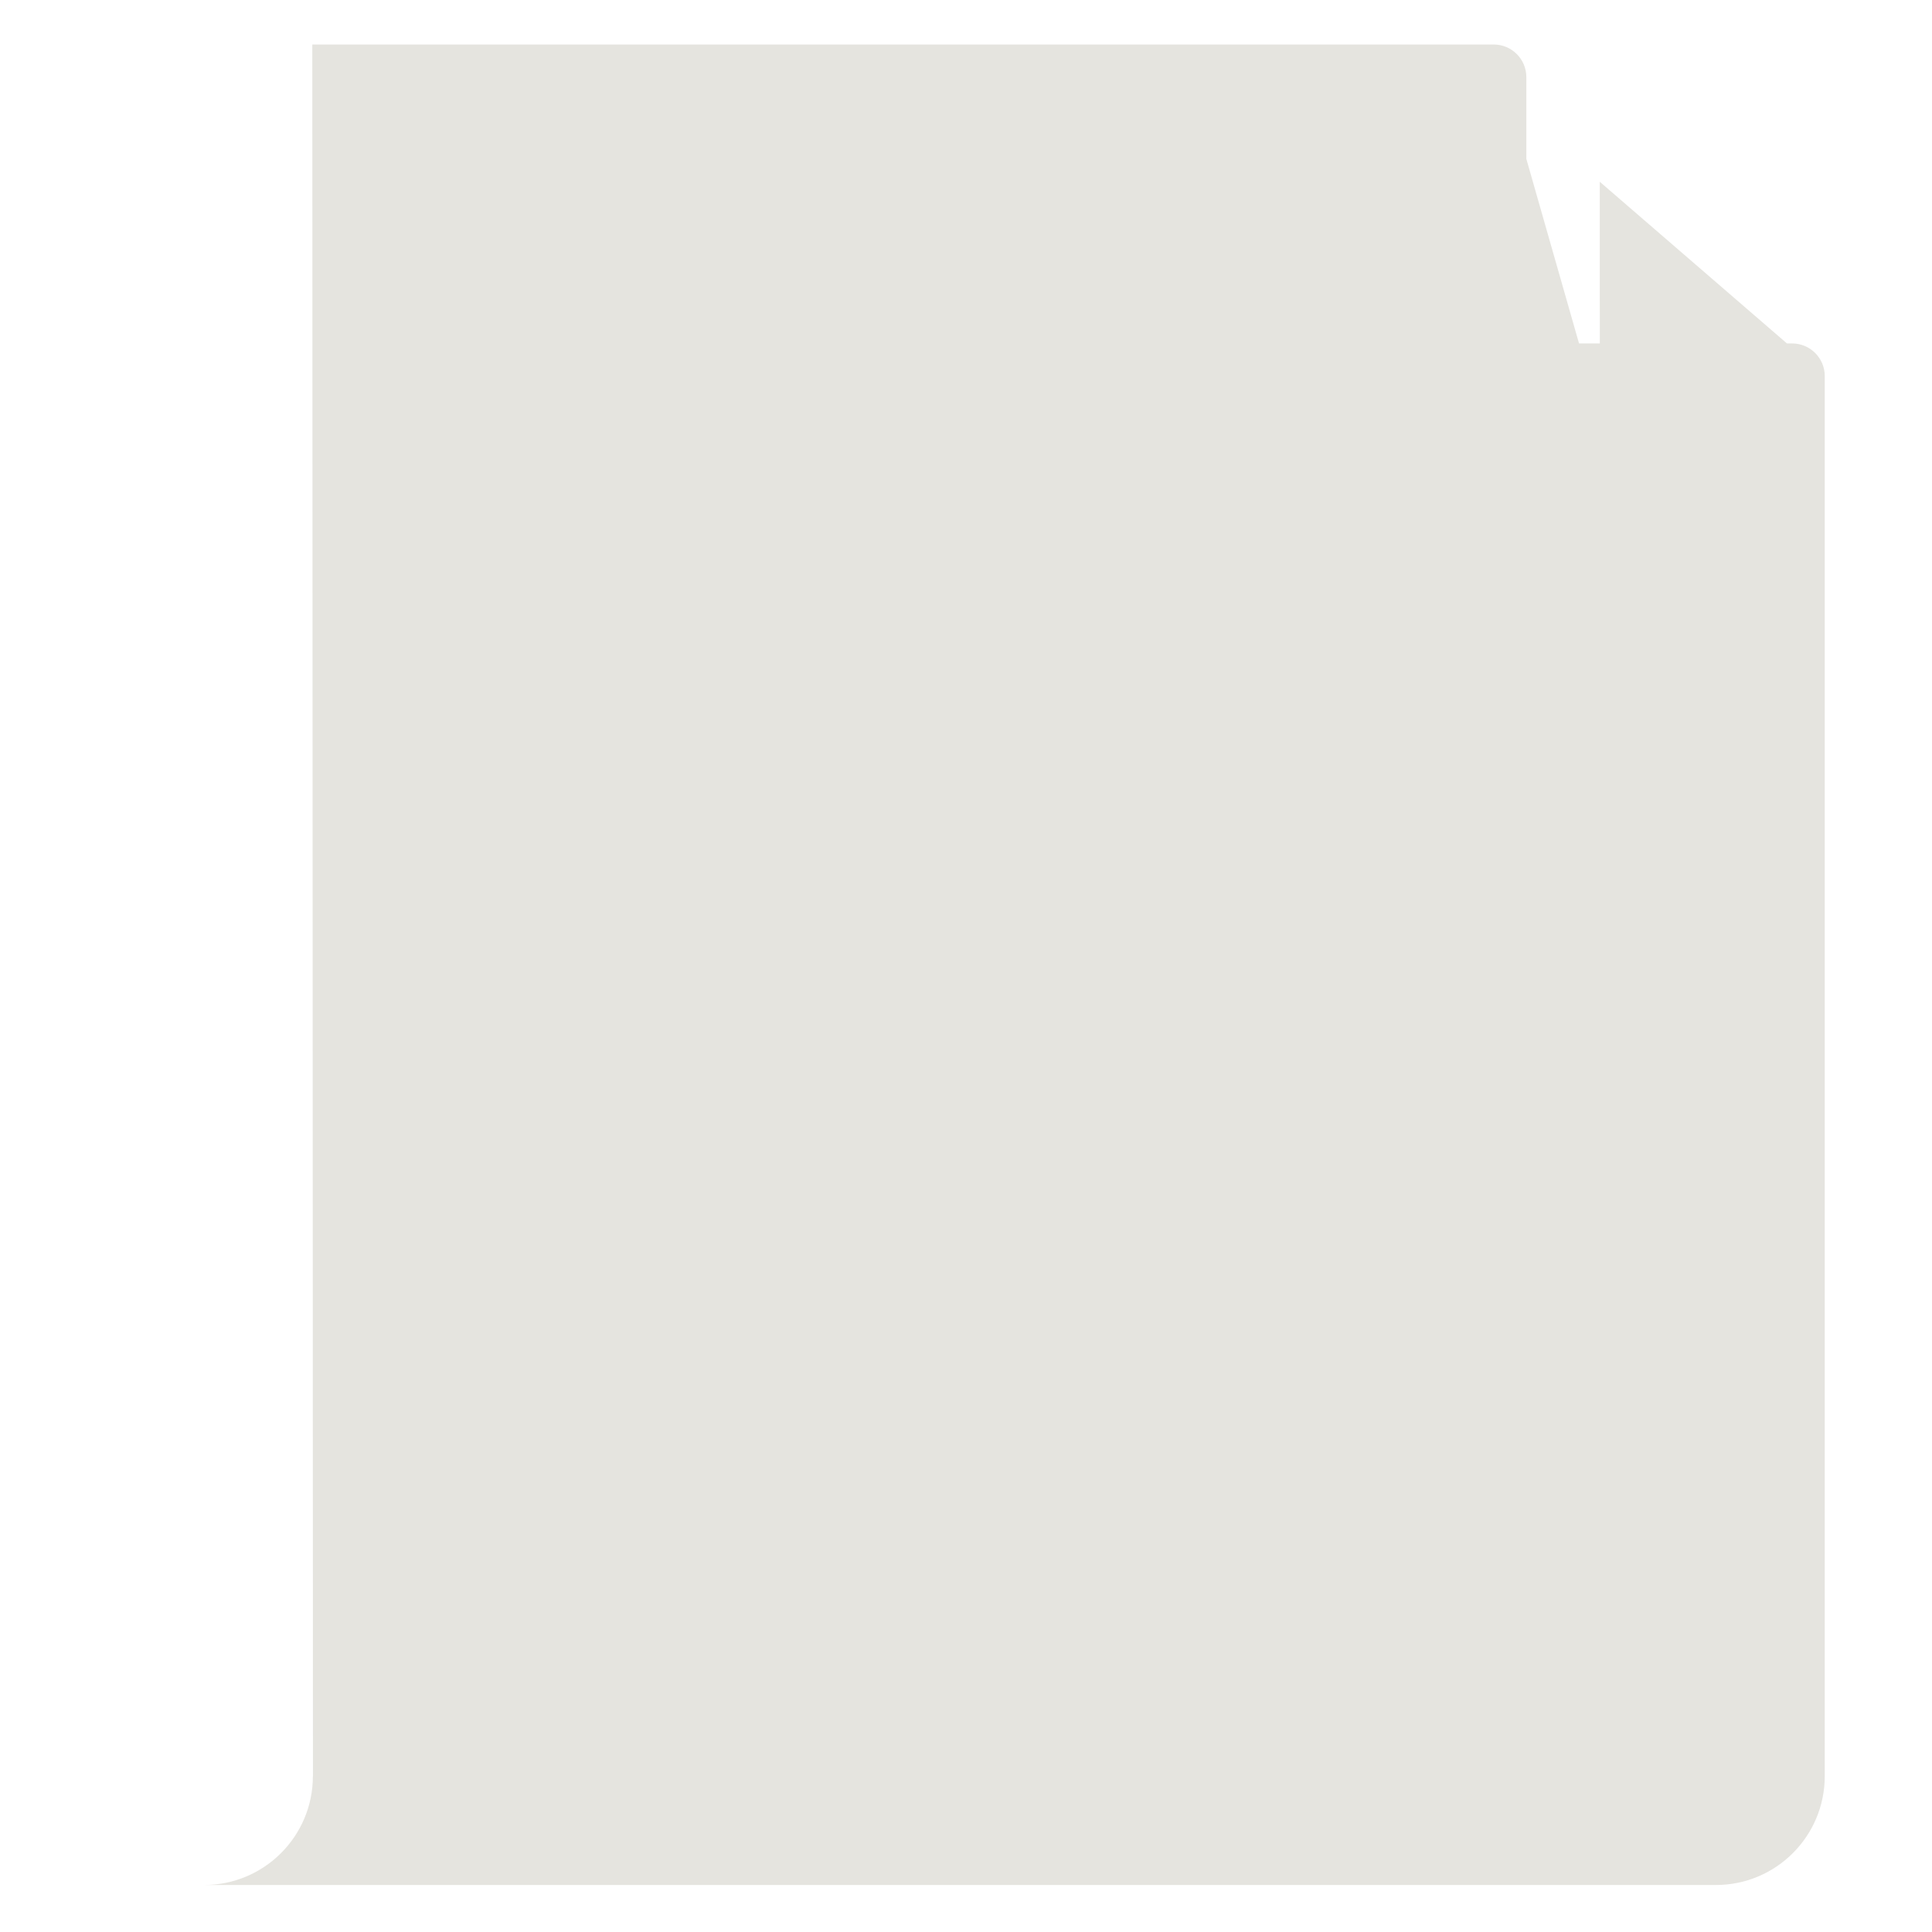 <?xml version="1.0" encoding="iso-8859-1"?>
<!-- Generator: Adobe Illustrator 18.1.1, SVG Export Plug-In . SVG Version: 6.00 Build 0)  -->
<!DOCTYPE svg PUBLIC "-//W3C//DTD SVG 1.1//EN" "http://www.w3.org/Graphics/SVG/1.1/DTD/svg11.dtd">
<svg version="1.1" xmlns="http://www.w3.org/2000/svg" xmlns:xlink="http://www.w3.org/1999/xlink" x="0px" y="0px"
	 viewBox="0 0 512 512" enable-background="new 0 0 512 512" xml:space="preserve">
<g id="Layer_3">
	<path fill="#E5E4DF" d="M474.925,91.014h-1.366l-49.6-42.842v23.241l0.011,19.601h-5.511l-13.962-48.905V20.448
		c0-4.78-3.875-8.655-8.655-8.655H82.765l0.172,458.903l-0.019,0.019c-0.01,15.924-12.922,28.83-28.848,28.83h0l0,0H424.21h30.52
		c15.933,0,28.849-12.916,28.849-28.849V99.669C483.579,94.889,479.704,91.014,474.925,91.014z"/>
</g>
<g id="Layer_1">
</g>
</svg>

